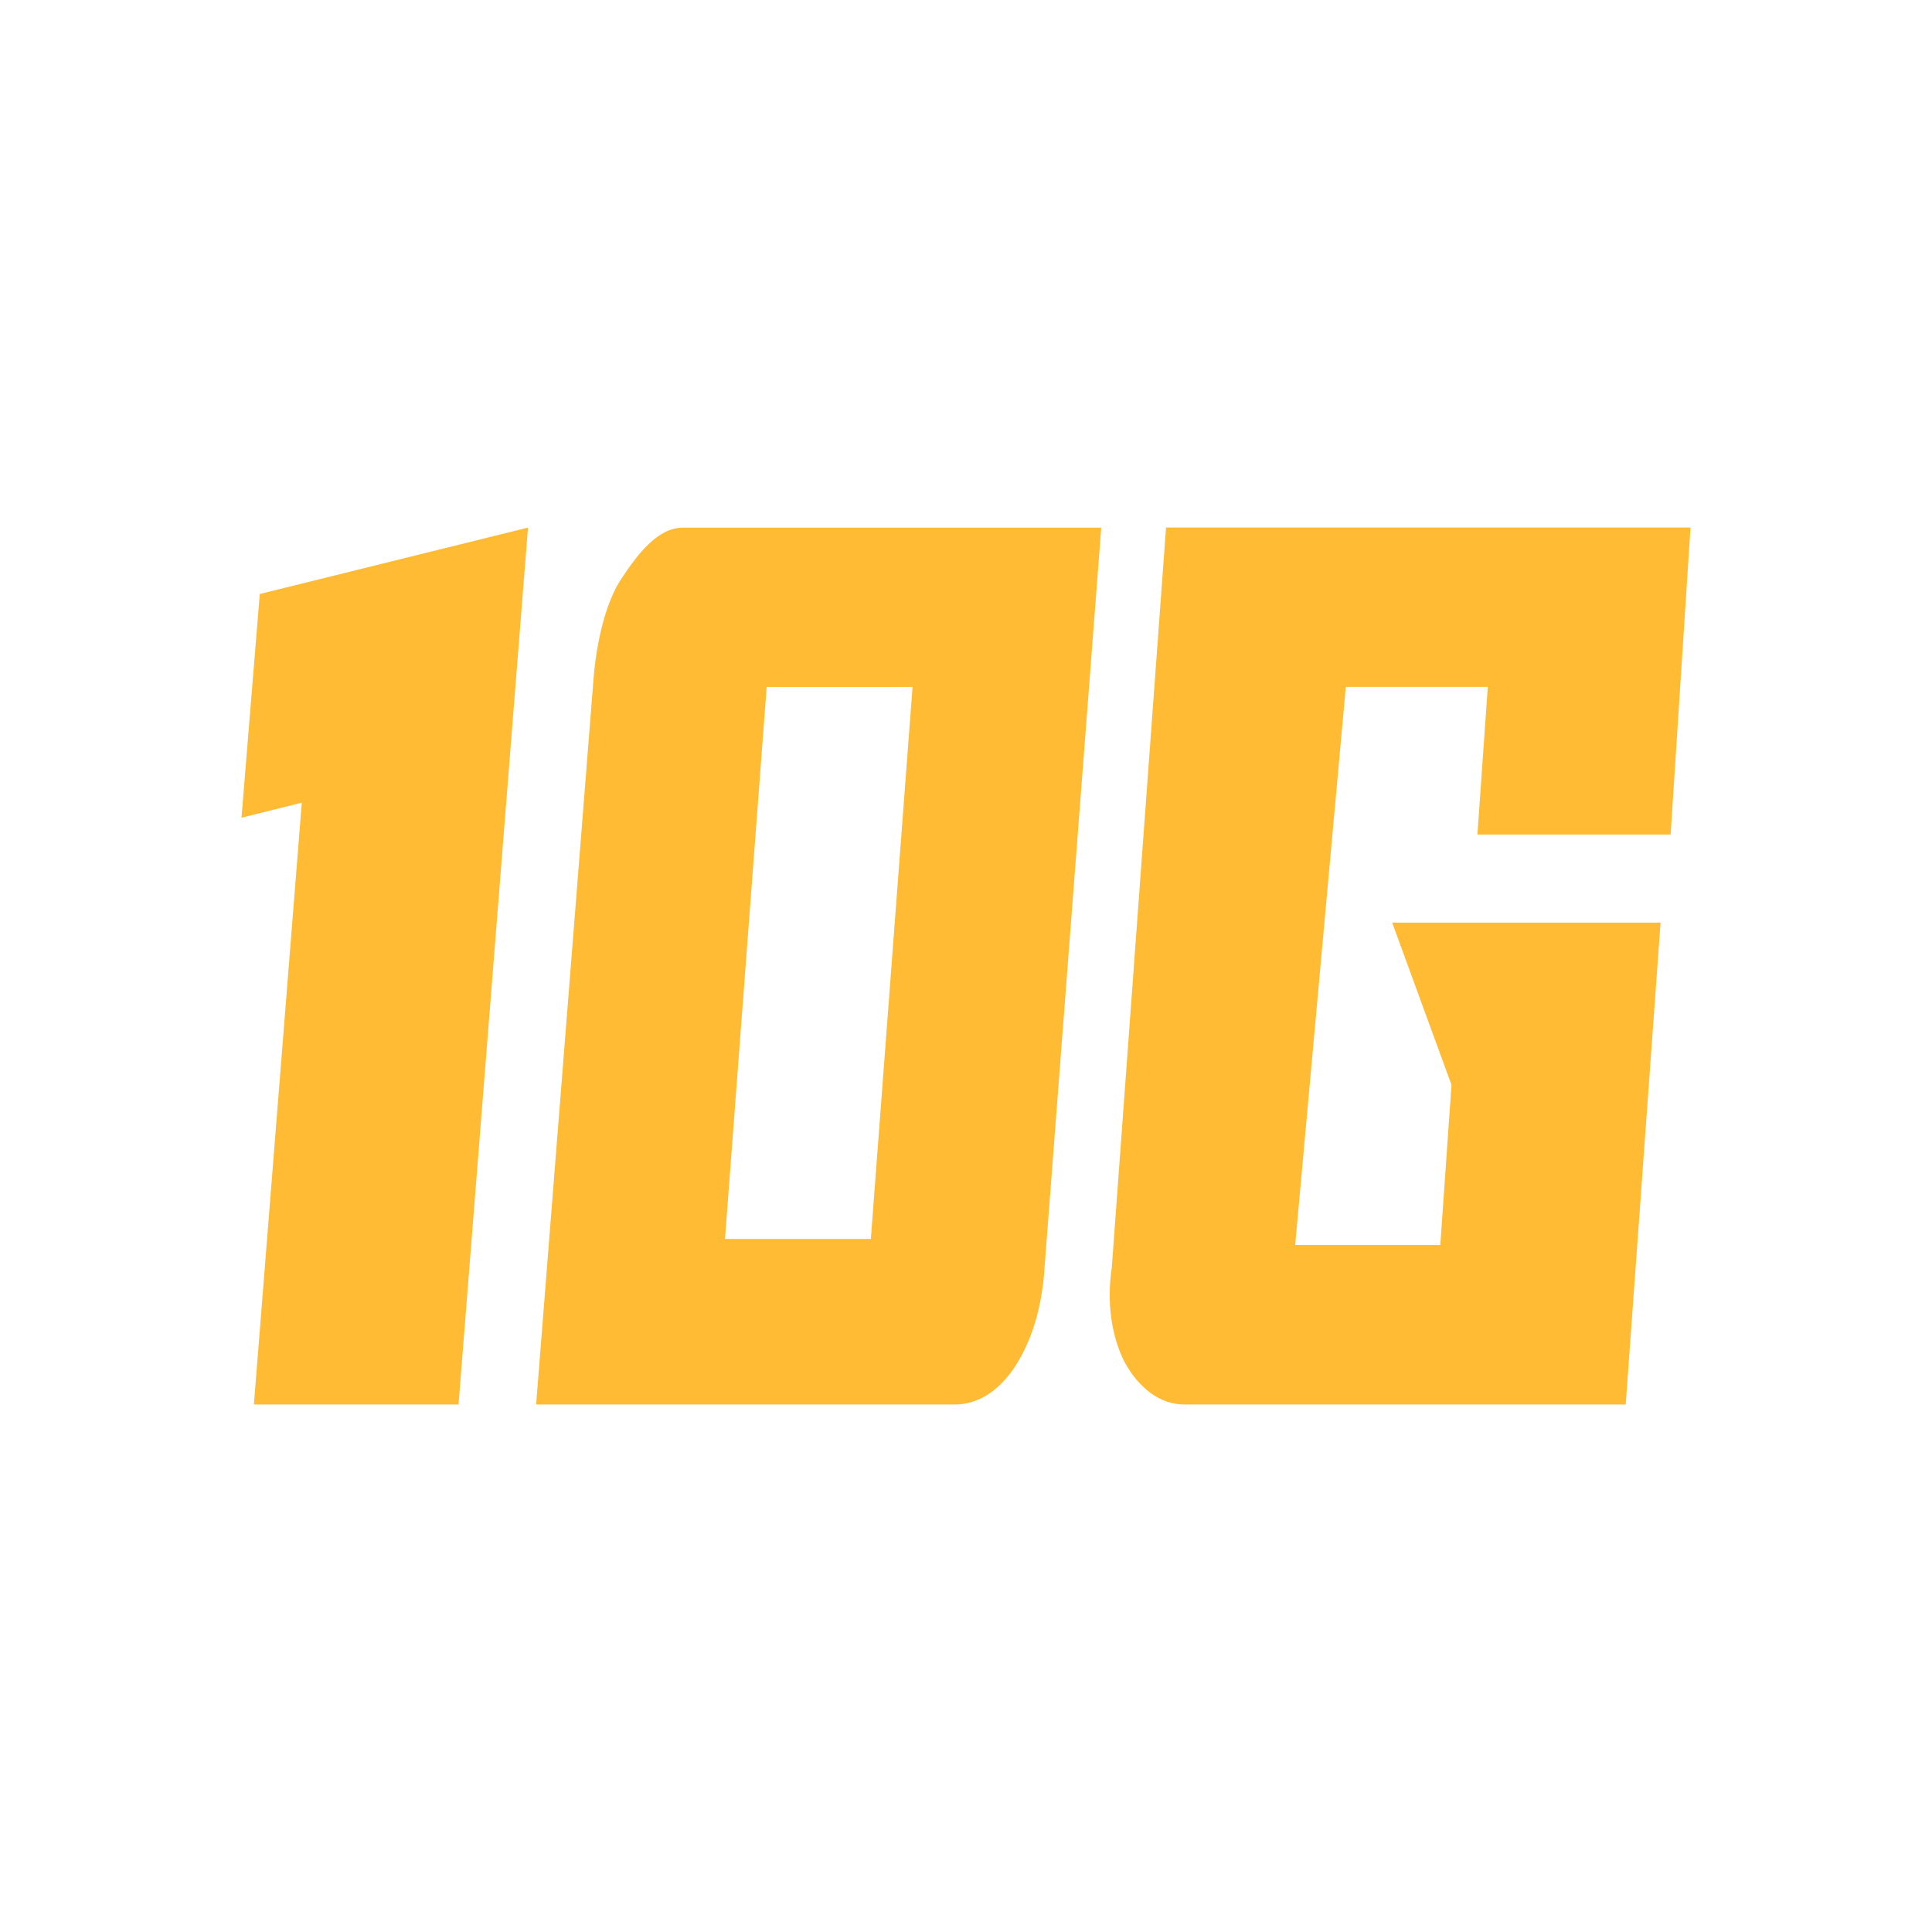 <svg width="24" height="24" viewBox="0 0 24 24" fill="none" xmlns="http://www.w3.org/2000/svg">
<path fill-rule="evenodd" clip-rule="evenodd" d="M18.482 8.533H16.718L16.089 15.466H17.892L18.031 13.477L17.294 11.461H20.628L20.195 17.447H14.712C14.565 17.447 14.424 17.4 14.293 17.304C14.169 17.213 14.064 17.087 13.978 16.936L13.972 16.925L13.966 16.913C13.884 16.75 13.832 16.567 13.804 16.373L13.803 16.366C13.777 16.16 13.78 15.952 13.811 15.746L14.485 6.553H21L20.753 10.367H18.353L18.482 8.533ZM7.713 7.199C7.913 6.891 8.171 6.555 8.478 6.555H13.68L12.966 15.871C12.925 16.28 12.814 16.648 12.624 16.953L12.618 16.963C12.42 17.265 12.164 17.447 11.862 17.447H6.66L7.374 8.422C7.407 8.008 7.515 7.5 7.713 7.199ZM3.154 17.447H5.696L6.559 6.554L3.227 7.379L3 10.158L3.749 9.971L3.154 17.447ZM10.818 15.391H9.006L9.524 8.534H11.336L10.818 15.391Z" fill="#FFBB34"/>
</svg>
